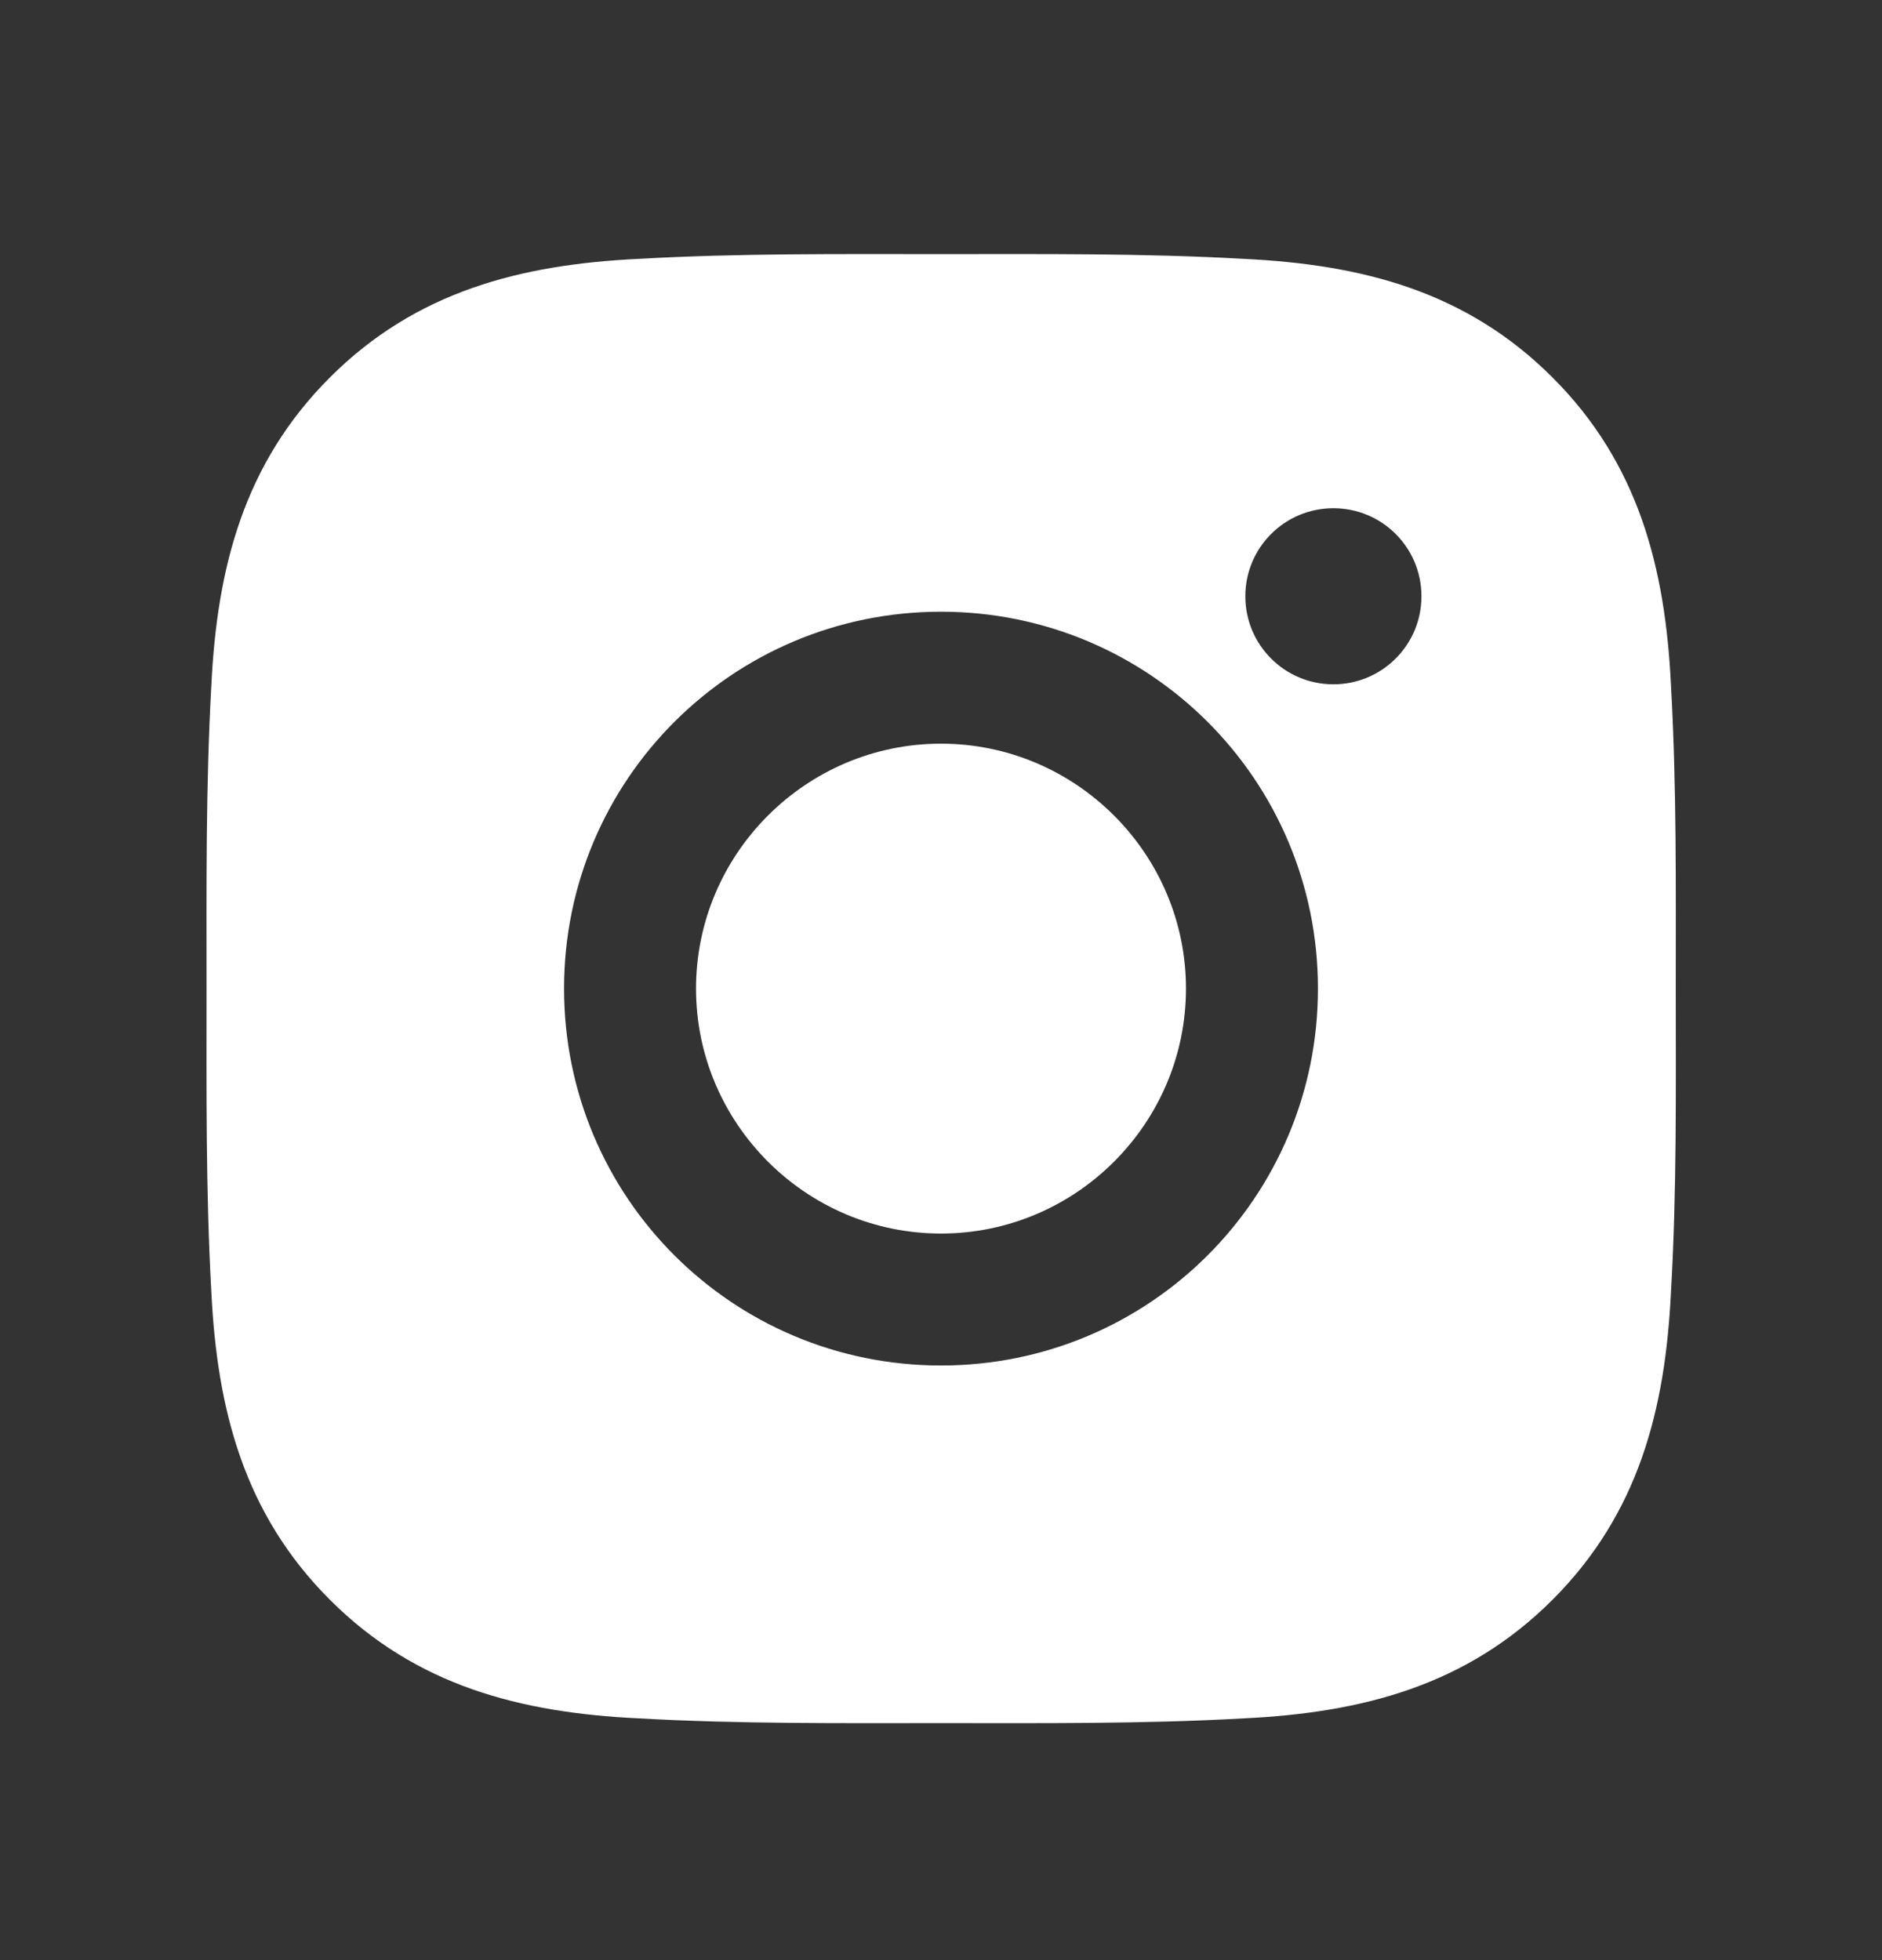 <?xml version="1.0" encoding="UTF-8"?>
<svg xmlns="http://www.w3.org/2000/svg" width="24" height="25" viewBox="0 0 24 25" fill="none">
  <rect x="0" y="0" width="24" height="25" fill="#333333" stroke="none"/>
  <path d="M12 9.485C10.28 9.485 8.876 10.889 8.876 12.609C8.876 14.329 10.28 15.733 12 15.733C13.72 15.733 15.124 14.329 15.124 12.609C15.124 10.889 13.72 9.485 12 9.485ZM21.37 12.609C21.37 11.315 21.382 10.033 21.309 8.742C21.237 7.242 20.895 5.91 19.798 4.814C18.698 3.714 17.37 3.375 15.87 3.302C14.576 3.229 13.294 3.241 12.002 3.241C10.709 3.241 9.427 3.229 8.135 3.302C6.635 3.375 5.304 3.717 4.207 4.814C3.108 5.913 2.768 7.242 2.695 8.742C2.623 10.036 2.634 11.318 2.634 12.609C2.634 13.9 2.623 15.185 2.695 16.476C2.768 17.976 3.11 19.307 4.207 20.404C5.306 21.503 6.635 21.843 8.135 21.916C9.429 21.989 10.711 21.977 12.002 21.977C13.296 21.977 14.578 21.989 15.87 21.916C17.37 21.843 18.701 21.501 19.798 20.404C20.897 19.305 21.237 17.976 21.309 16.476C21.384 15.185 21.37 13.903 21.37 12.609ZM12 17.416C9.34 17.416 7.193 15.269 7.193 12.609C7.193 9.949 9.34 7.802 12 7.802C14.66 7.802 16.807 9.949 16.807 12.609C16.807 15.269 14.66 17.416 12 17.416ZM17.004 8.728C16.383 8.728 15.881 8.226 15.881 7.605C15.881 6.984 16.383 6.482 17.004 6.482C17.625 6.482 18.127 6.984 18.127 7.605C18.127 7.752 18.098 7.899 18.042 8.035C17.985 8.171 17.903 8.295 17.798 8.399C17.694 8.504 17.57 8.586 17.434 8.643C17.298 8.699 17.151 8.728 17.004 8.728Z" fill="white"></path>
</svg>
